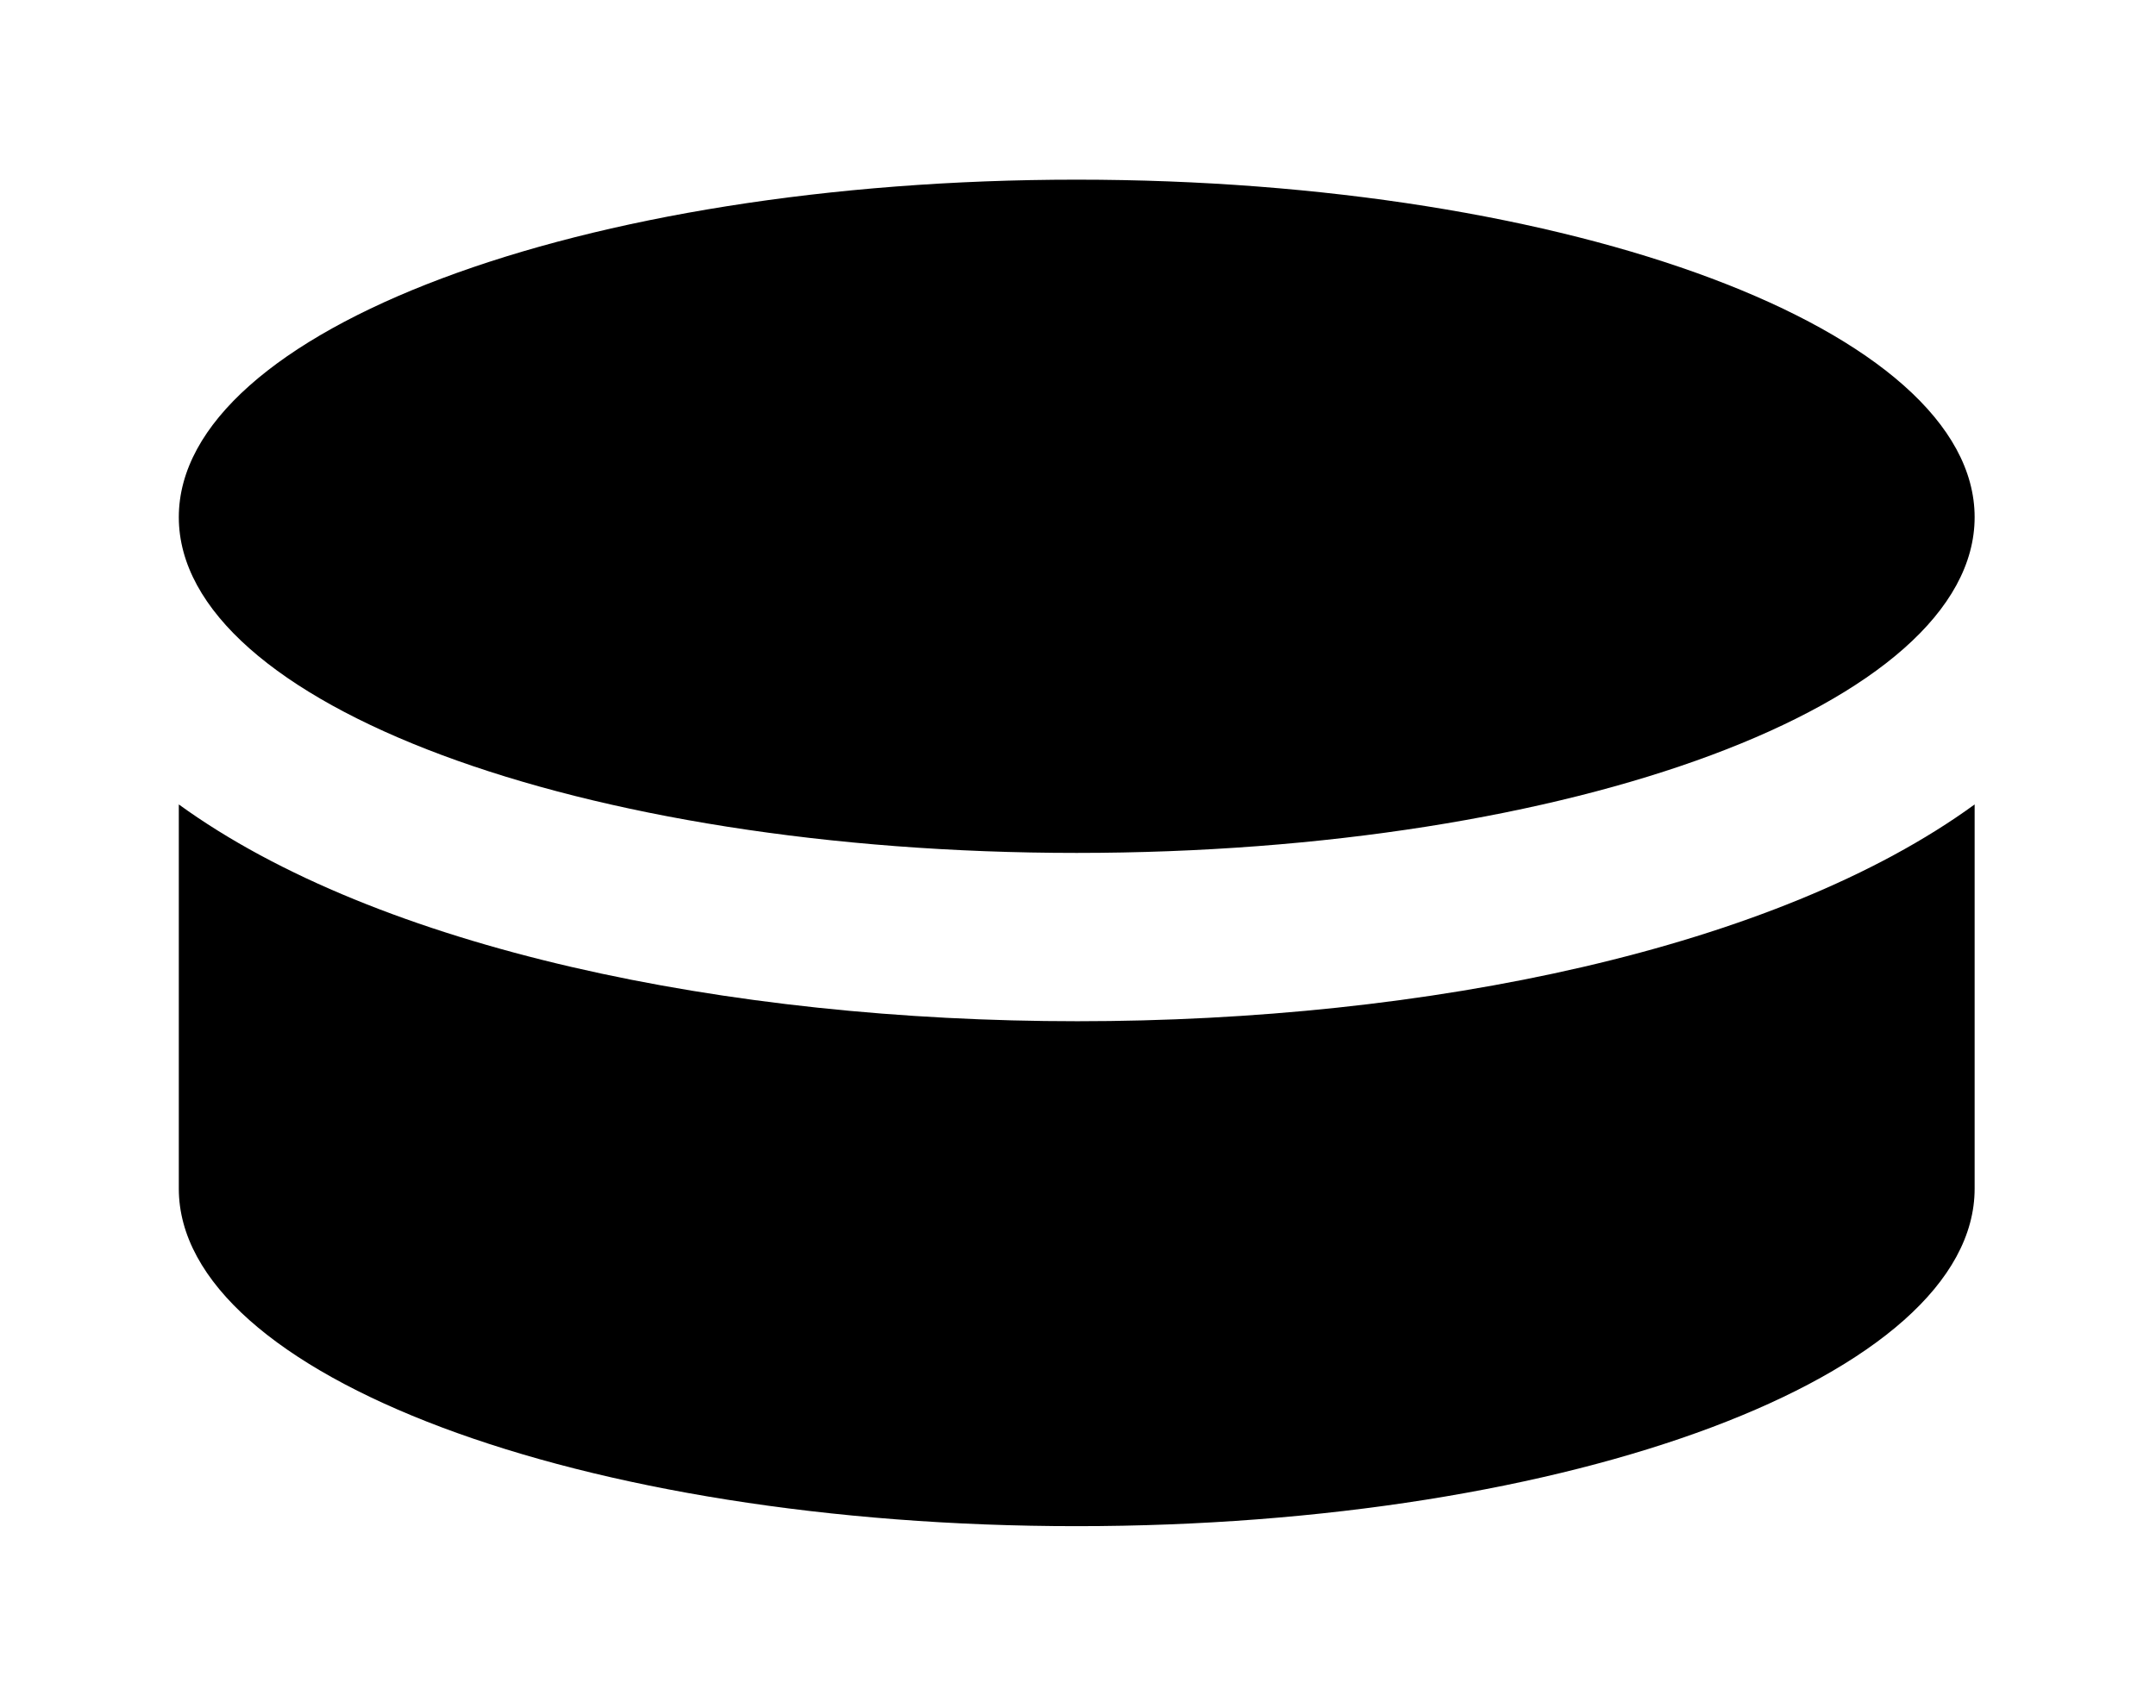 <?xml version='1.0' encoding='UTF-8'?>
<!-- This file was generated by dvisvgm 2.13.3 -->
<svg version='1.1' xmlns='http://www.w3.org/2000/svg' xmlns:xlink='http://www.w3.org/1999/xlink' viewBox='-243.117 -243.117 40.393 32'>
<title>\faHockeyPuck</title>
<desc Packages=''/>
<defs>
<path id='g0-207' d='M0-5.599C0-4.563 2.232-3.736 4.981-3.736S9.963-4.563 9.963-5.599S7.731-7.472 4.981-7.472S0-6.635 0-5.599ZM0-4.005V-1.873C0-.837 2.232 0 4.981 0S9.963-.837 9.963-1.873V-4.005C7.761-2.401 2.212-2.401 0-4.005Z'/>
</defs>
<g id='page1' transform='scale(3.377)'>
<use x='-71' y='-63.523' xlink:href='#g0-207'/>
</g>
</svg>
